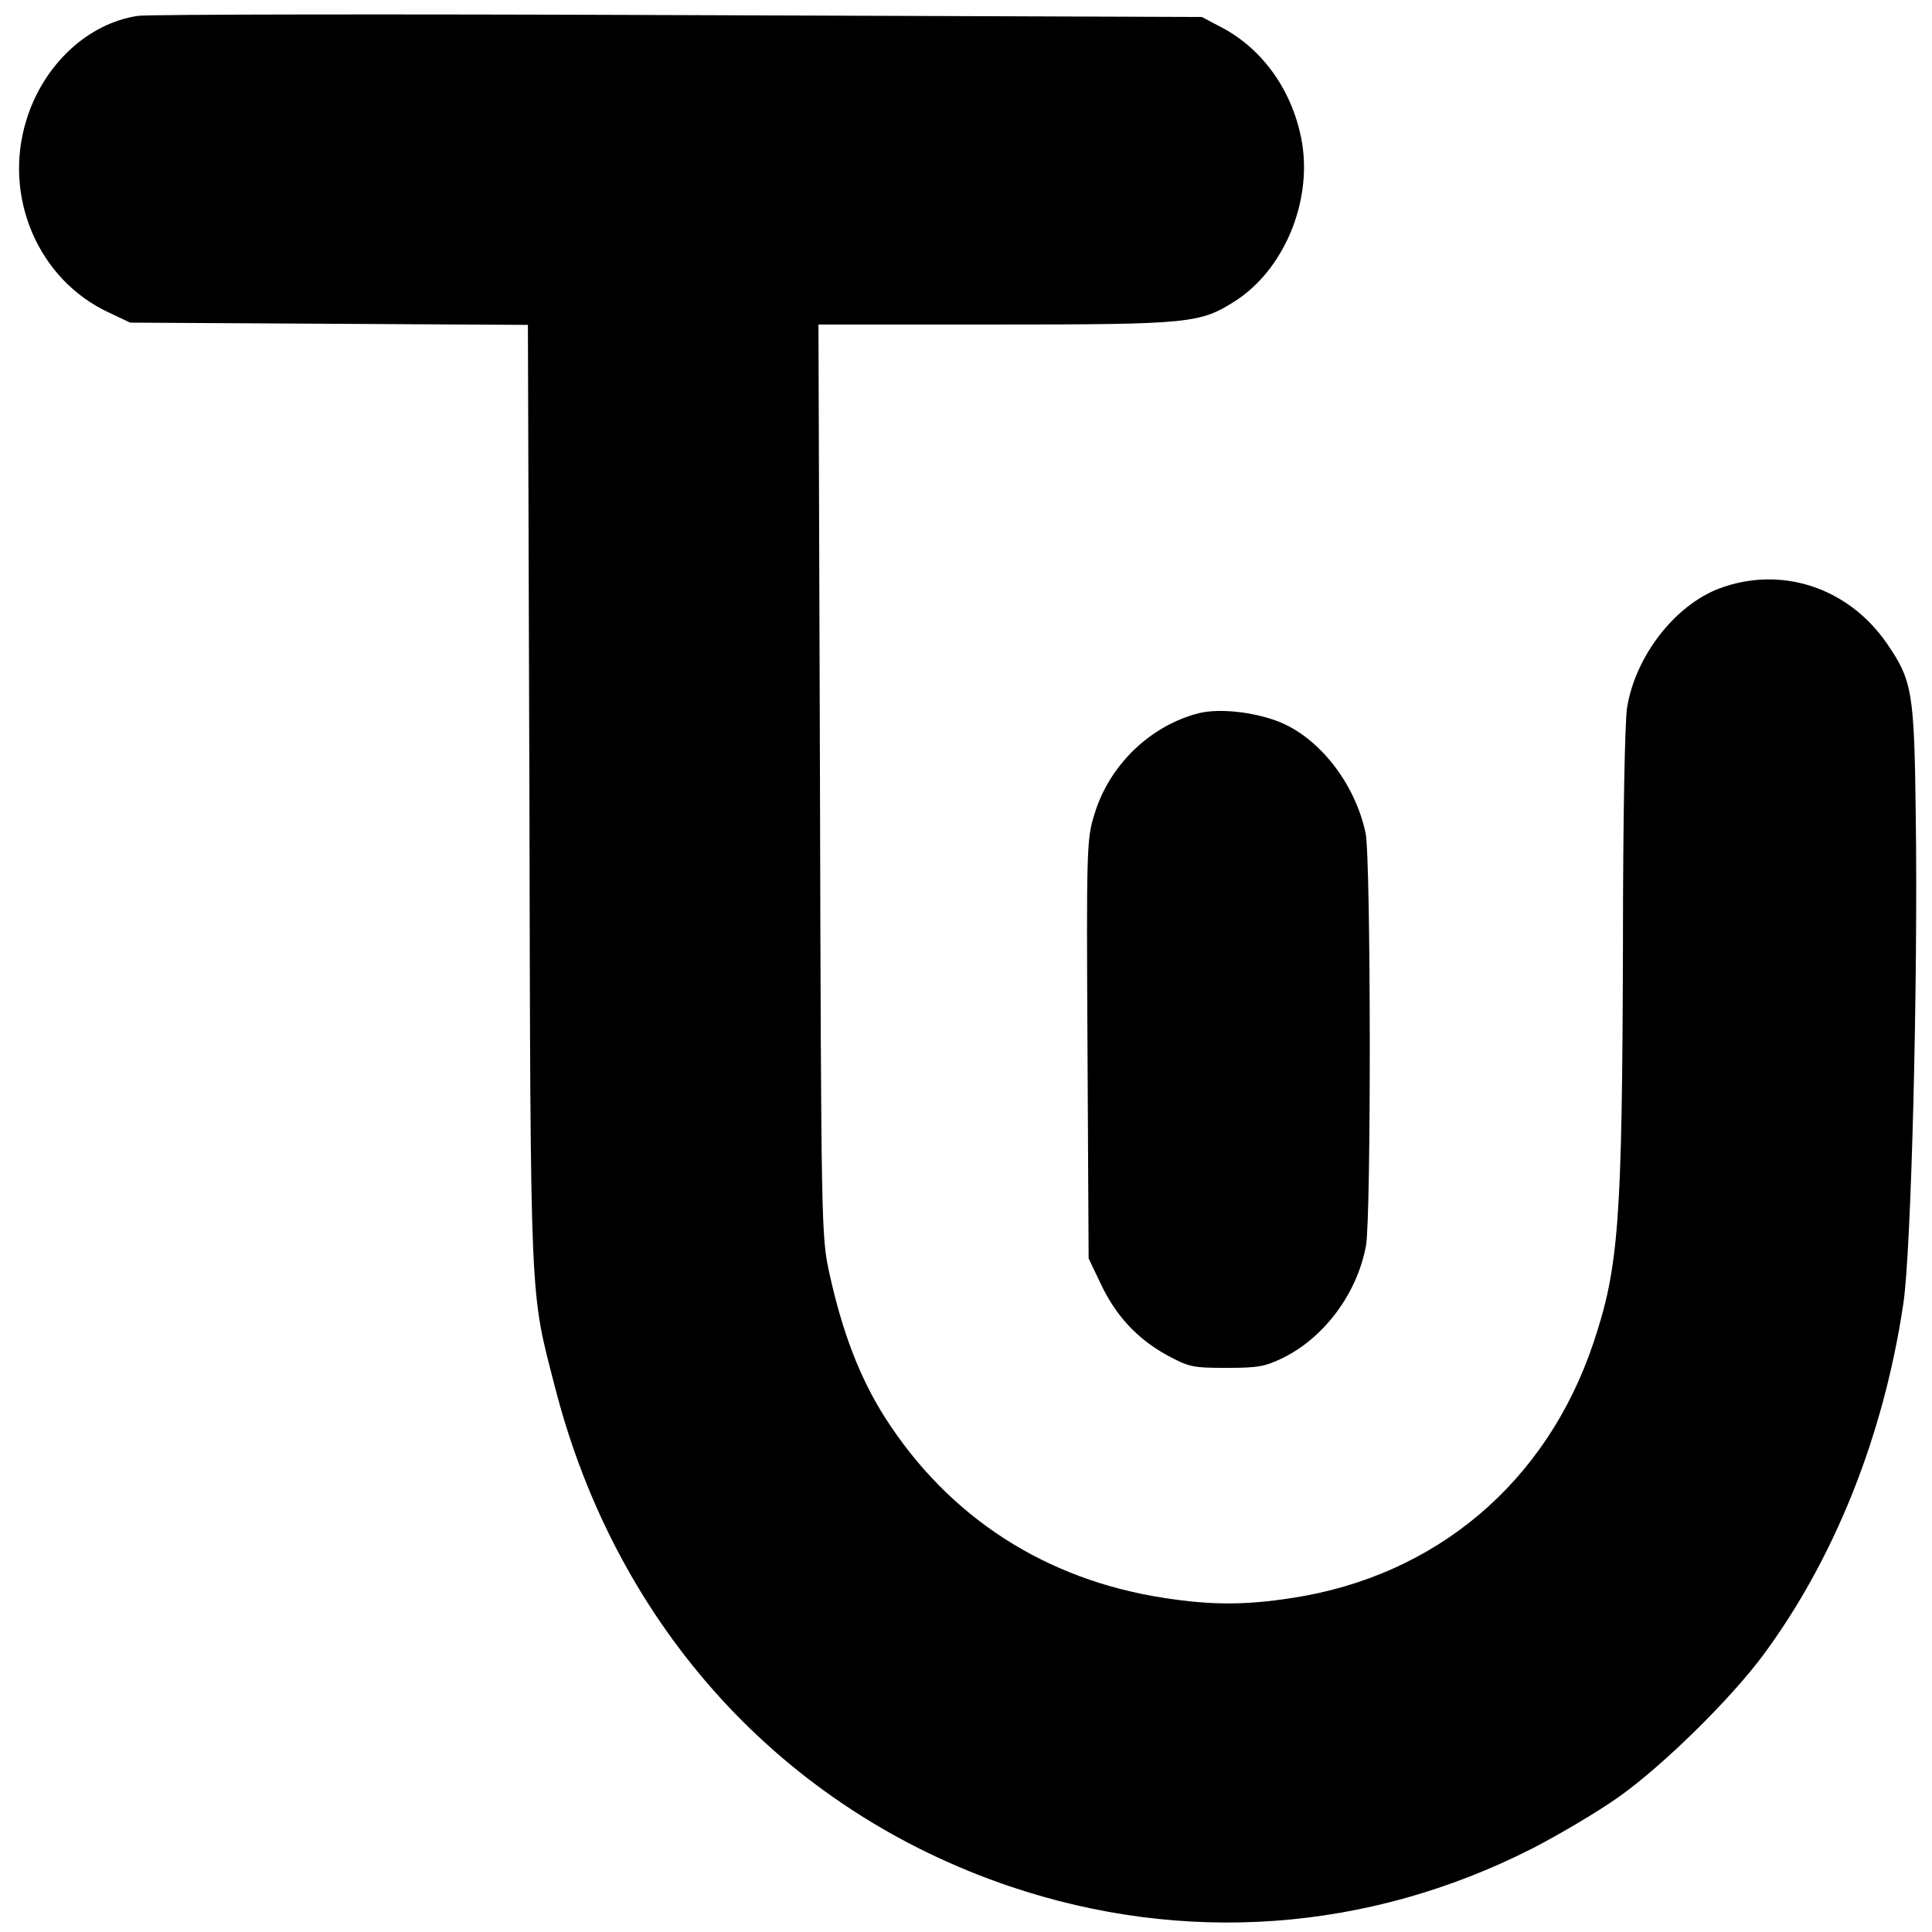 <?xml version="1.0" standalone="no"?>
<!DOCTYPE svg PUBLIC "-//W3C//DTD SVG 20010904//EN"
 "http://www.w3.org/TR/2001/REC-SVG-20010904/DTD/svg10.dtd">
<svg version="1.0" xmlns="http://www.w3.org/2000/svg"
 width="512pt" height="512pt" viewBox="0 0 512 512"
 preserveAspectRatio="xMidYMid meet">

<g transform="translate(0,512) scale(0.1,-0.1)"
fill="#000000" stroke="none">
<path d="M366 5078 c-132 -19 -251 -129 -296 -276 -63 -203 31 -423 218 -510
l57 -27 527 -3 527 -3 4 -1247 c3 -1375 1 -1308 68 -1569 163 -635 603 -1118
1205 -1322 462 -156 949 -121 1384 100 74 38 178 100 230 137 117 83 295 258
382 375 189 255 320 582 372 932 21 136 39 852 33 1290 -4 332 -9 361 -76 459
-103 150 -282 208 -446 146 -117 -45 -221 -179 -243 -315 -6 -34 -11 -300 -11
-625 -2 -737 -11 -858 -78 -1058 -124 -371 -418 -619 -800 -677 -124 -19 -212
-19 -336 0 -316 48 -573 214 -742 479 -66 104 -113 225 -148 386 -20 93 -21
123 -24 1303 l-4 1207 468 0 c517 0 543 3 636 62 128 82 203 259 178 417 -22
134 -101 249 -213 308 l-53 28 -1386 5 c-762 3 -1407 2 -1433 -2z"/>
<path d="M3177 3230 c-129 -33 -238 -138 -277 -269 -20 -64 -21 -88 -18 -621
l3 -555 32 -67 c40 -85 97 -146 175 -189 59 -32 69 -34 158 -34 83 0 102 3
151 27 109 54 196 171 219 297 14 76 13 1025 -1 1093 -28 133 -125 256 -234
297 -67 25 -155 34 -208 21z"/>
</g>
</svg>

